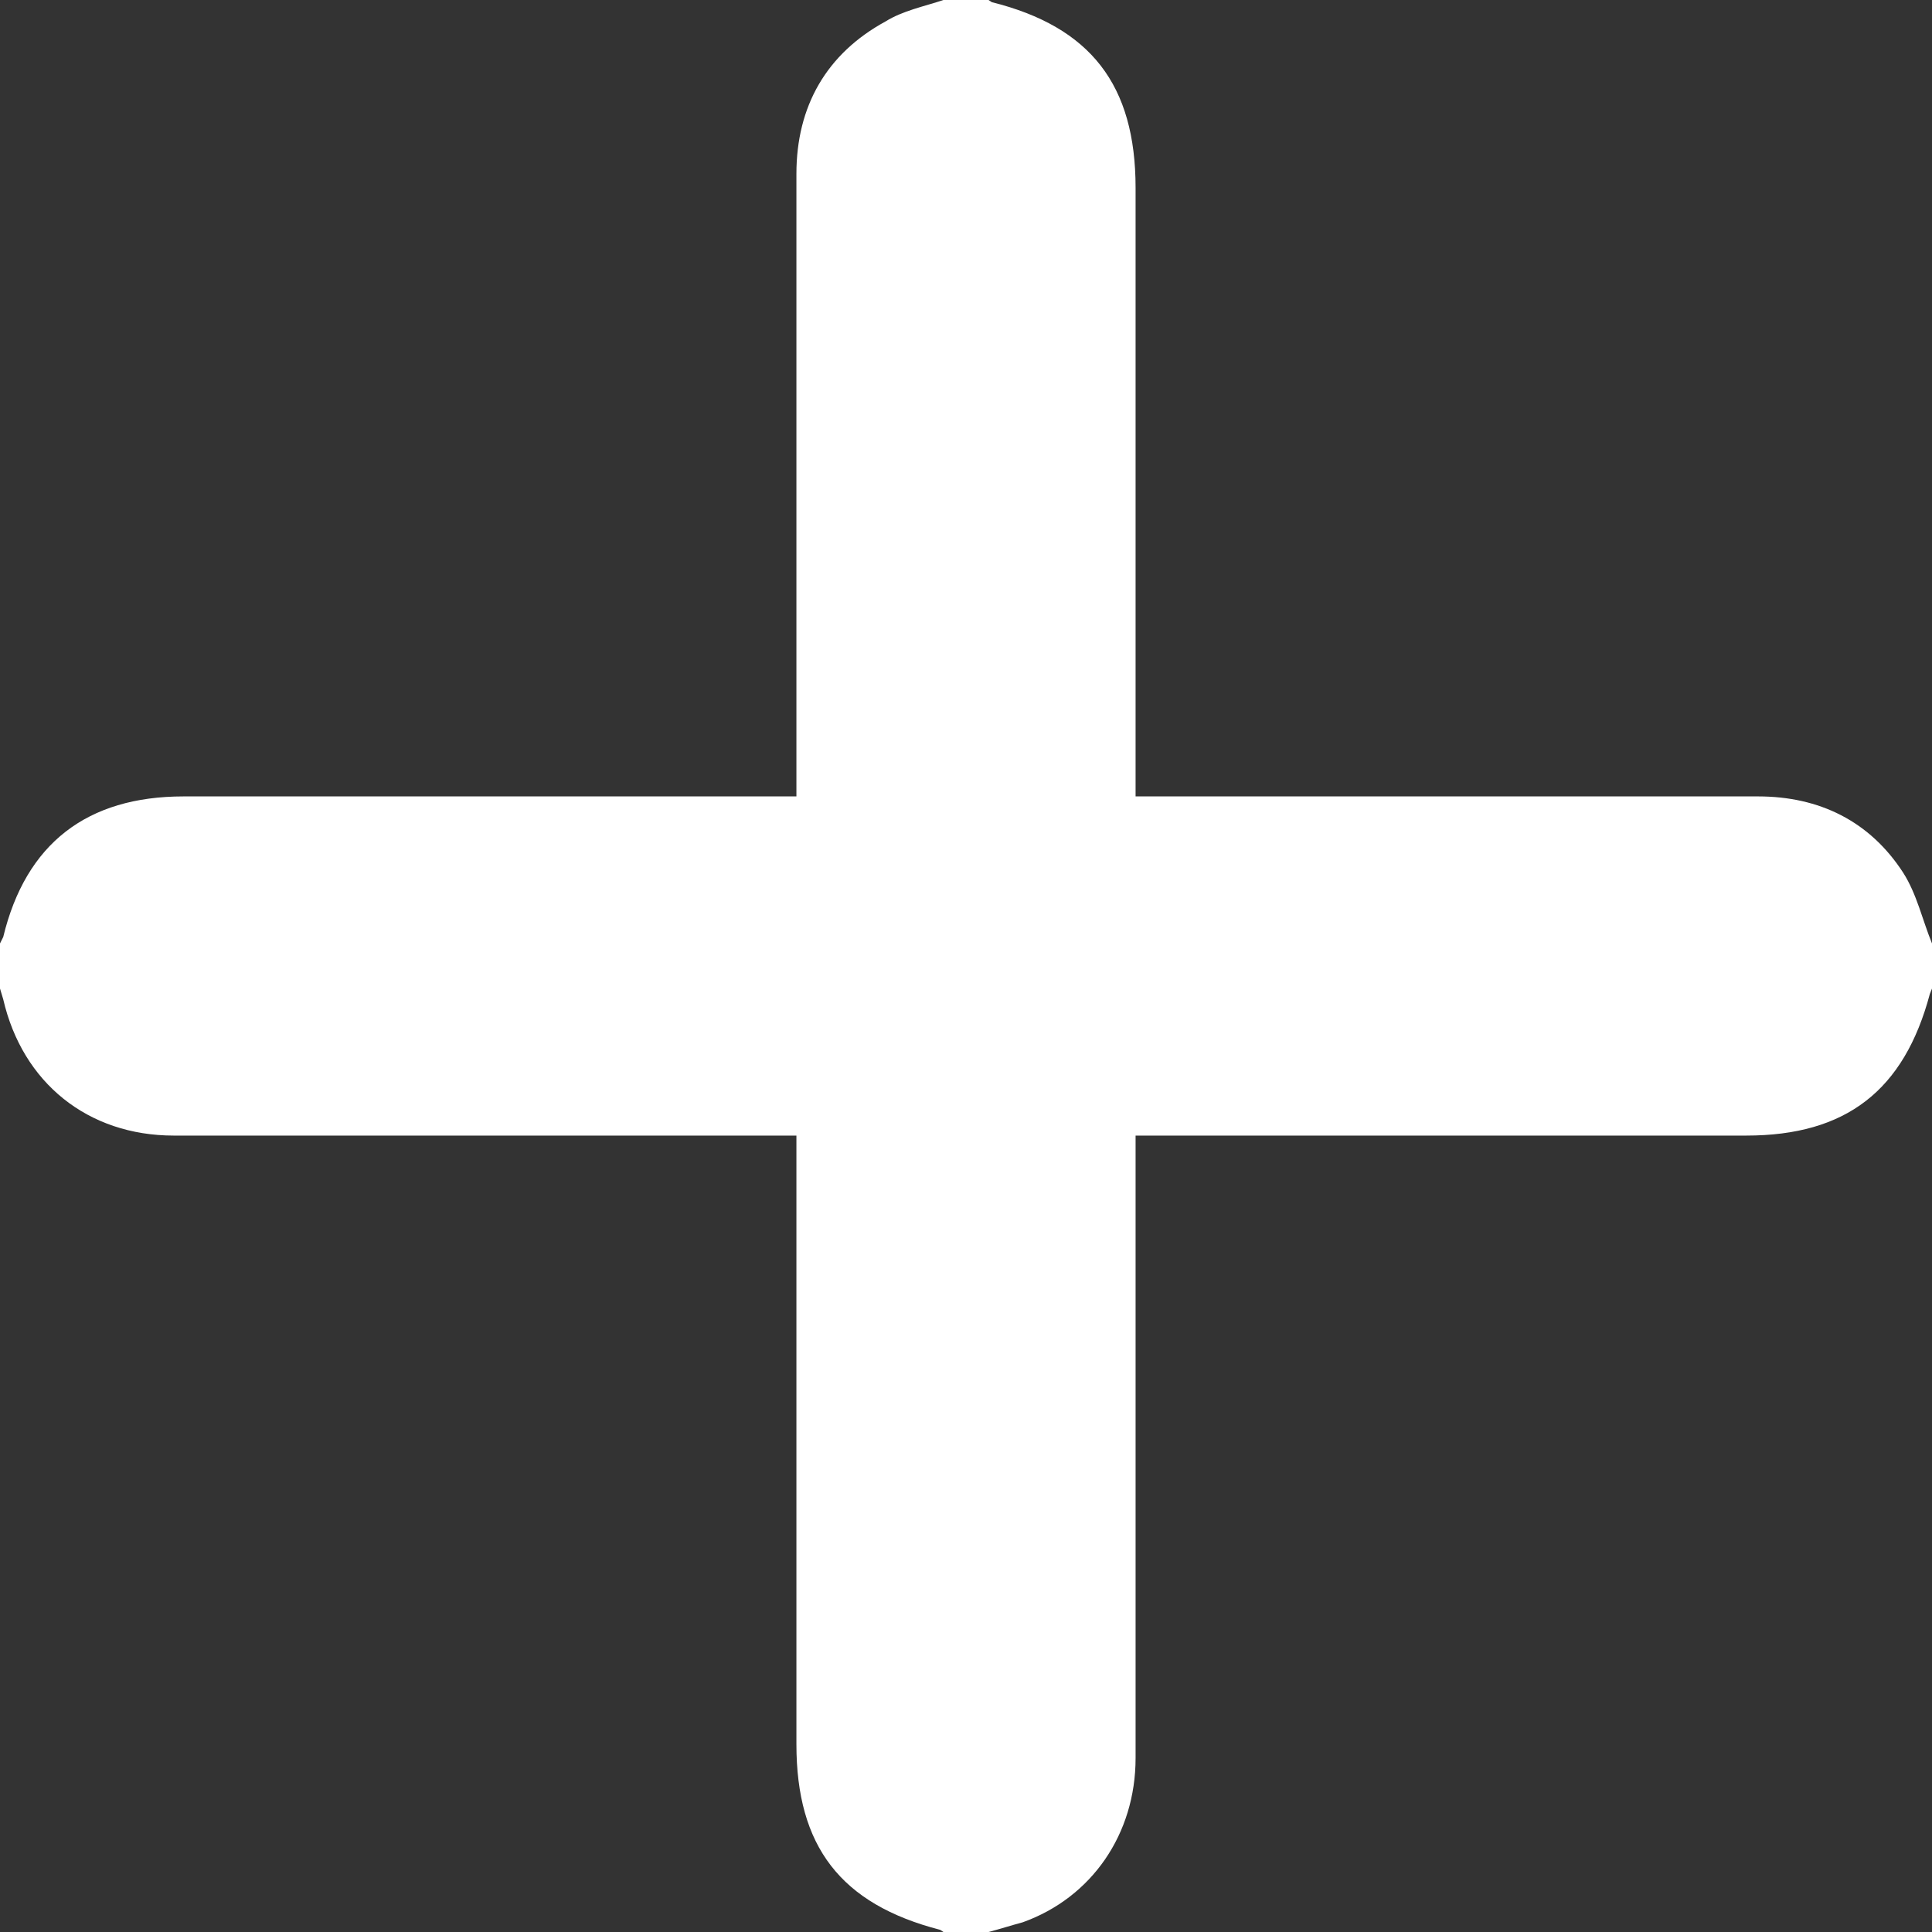<?xml version="1.0" encoding="utf-8"?>
<!-- Generator: Adobe Illustrator 16.0.0, SVG Export Plug-In . SVG Version: 6.00 Build 0)  -->
<!DOCTYPE svg PUBLIC "-//W3C//DTD SVG 1.1//EN" "http://www.w3.org/Graphics/SVG/1.1/DTD/svg11.dtd">
<svg version="1.1" id="Слой_1" xmlns="http://www.w3.org/2000/svg" xmlns:xlink="http://www.w3.org/1999/xlink" x="0px" y="0px"
	 width="18px" height="18px" viewBox="0 0 18 18" enable-background="new 0 0 18 18" xml:space="preserve">
<rect x="0" y="0" width="18" height="18" fill="#333333" stroke="none"/>
<path fill-rule="evenodd" clip-rule="evenodd" fill="#FFFFFF" d="M18,8.79v0.42l-0.02,0.05c-0.24,0.9-0.78,1.32-1.711,1.32H10.8
	h-0.22v0.23v5.569c0,0.71-0.41,1.3-1.05,1.53C9.42,17.939,9.32,17.971,9.21,18H8.79l-0.03-0.02c-0.93-0.24-1.34-0.78-1.34-1.73V10.8
	v-0.22H7.19H1.62c-0.8,0-1.41-0.49-1.59-1.27L0,9.21V8.79l0.03-0.06c0.21-0.87,0.78-1.31,1.68-1.31H7.2h0.22V7.19V1.62
	c0-0.63,0.28-1.12,0.83-1.42C8.41,0.1,8.61,0.06,8.79,0h0.42l0.03,0.02c0.92,0.23,1.34,0.77,1.34,1.73v5.44v0.23h0.22h5.58
	c0.57,0,1.04,0.23,1.351,0.71C17.859,8.33,17.91,8.57,18,8.79z"/>
</svg>
